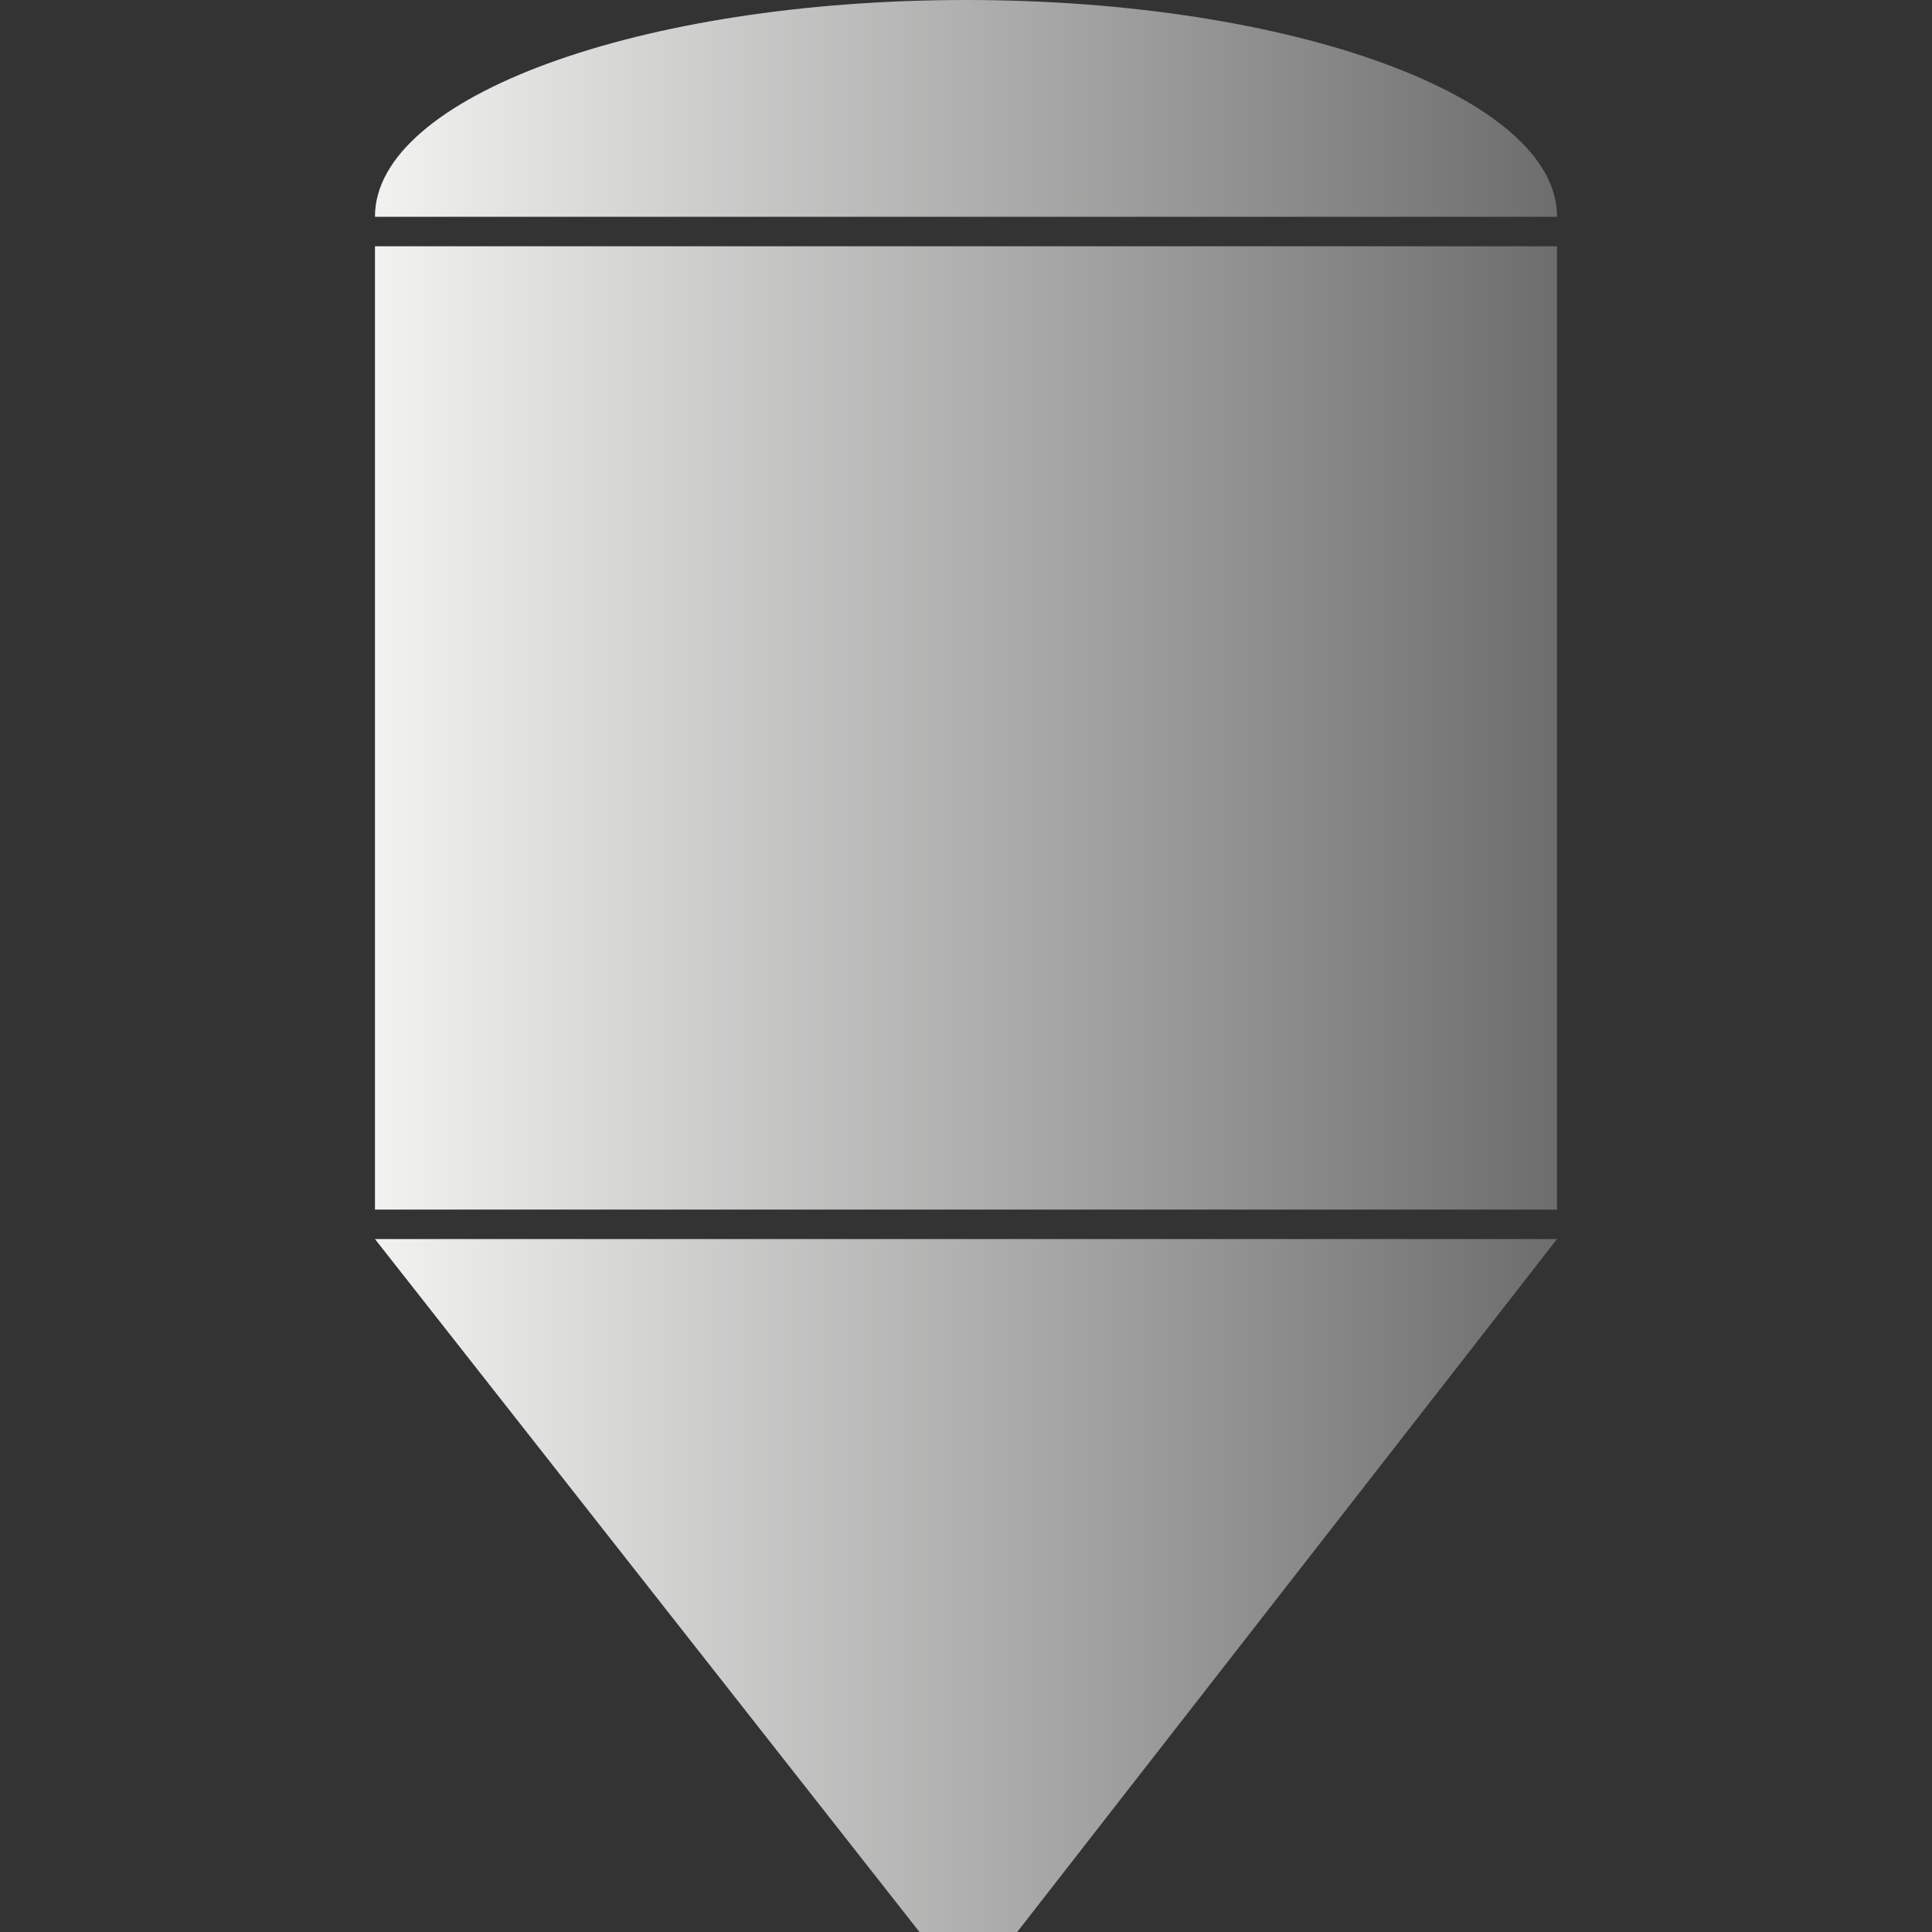 <?xml version="1.0" encoding="UTF-8"?>
<!DOCTYPE svg PUBLIC "-//W3C//DTD SVG 1.1//EN" "http://www.w3.org/Graphics/SVG/1.1/DTD/svg11.dtd">
<svg version="1.1" xmlns="http://www.w3.org/2000/svg" xmlns:xlink="http://www.w3.org/1999/xlink" x="0" y="0" width="24" height="24" viewBox="0, 0, 24, 24">
  <rect x="0" y="0" width="24" height="24" fill="#333333" stroke="none"/>
  <defs>
    <linearGradient id="Gradient_1" gradientUnits="userSpaceOnUse" x1="4.658" y1="12" x2="19.341" y2="12">
      <stop offset="0" stop-color="#F2F2F1"/>
      <stop offset="1" stop-color="#6C6D6C"/>
    </linearGradient>
  </defs>
  <g id="Layer_1">
    <path d="M4.658,3.059 L19.342,3.059 L19.342,15.026 L4.658,15.026 L4.658,3.059 z M4.658,15.392 L11.422,24 L12.636,24 L19.342,15.392 L4.658,15.392 z M12,0 C7.945,0 4.658,1.204 4.658,2.69 L4.659,2.693 L19.341,2.693 L19.342,2.69 C19.342,1.204 16.055,0 12,-0 z" fill="url(#Gradient_1)"/>
  </g>
</svg>
